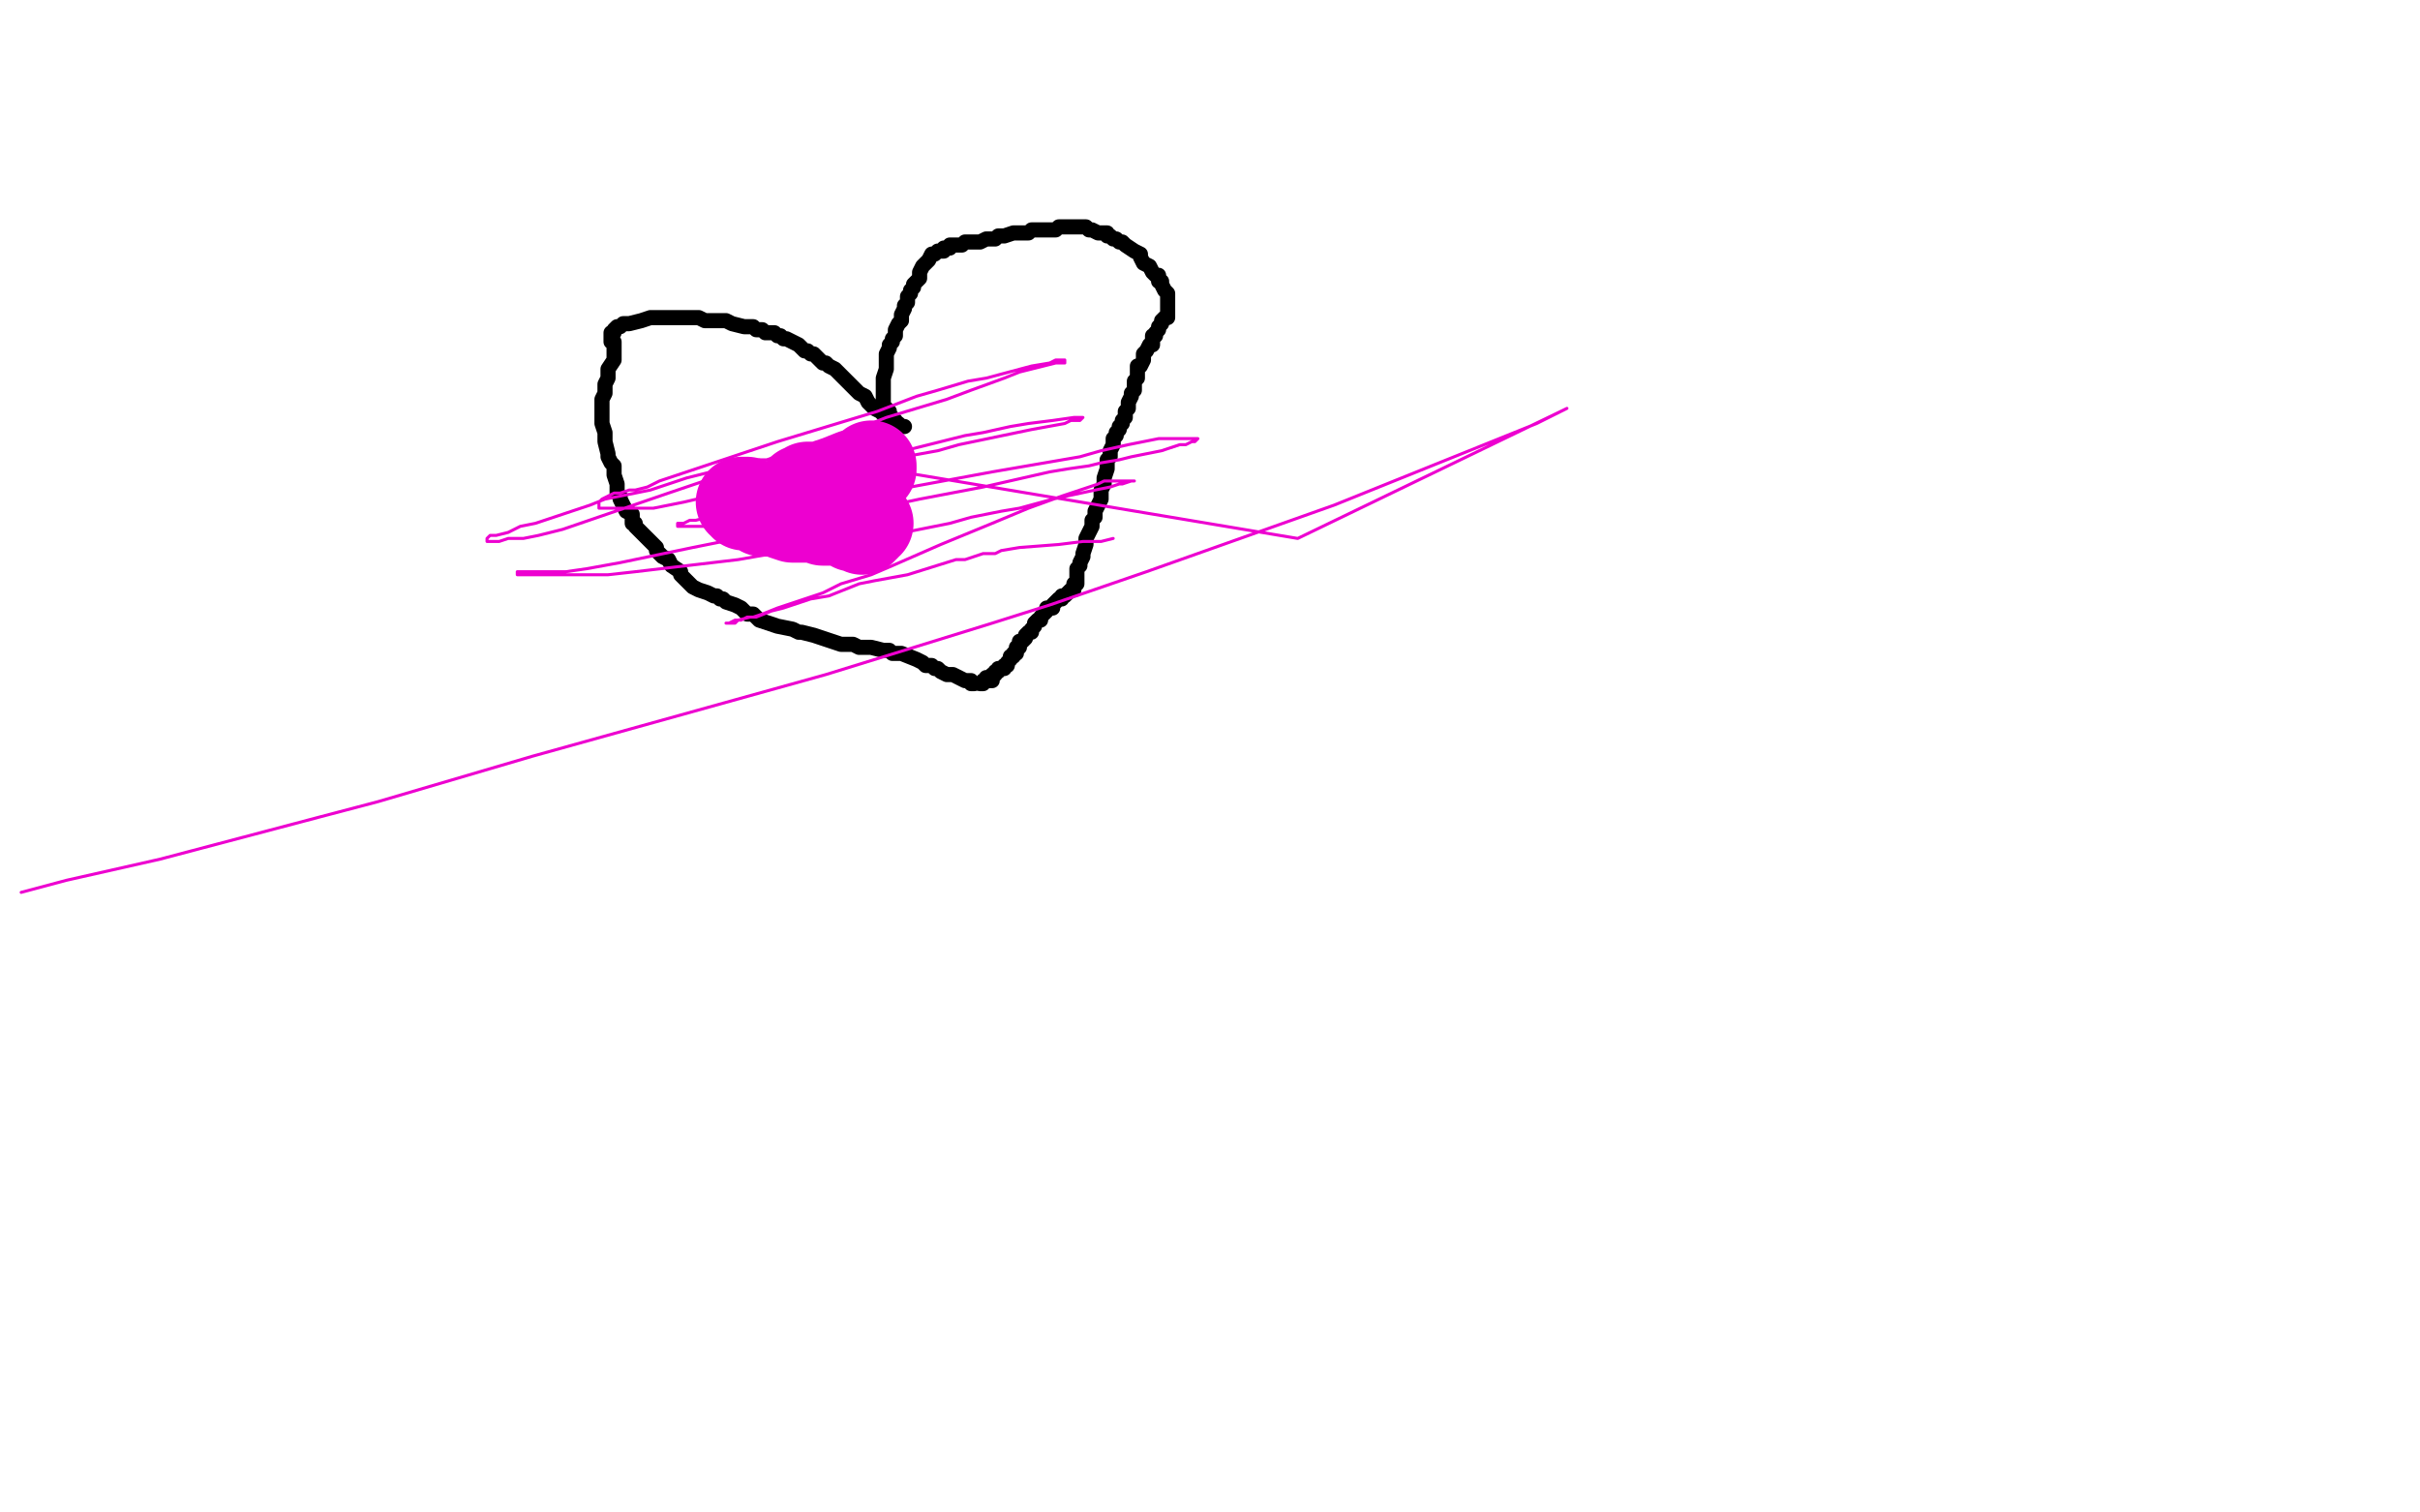 <?xml version="1.0" standalone="no"?>
<!DOCTYPE svg PUBLIC "-//W3C//DTD SVG 1.1//EN"
"http://www.w3.org/Graphics/SVG/1.1/DTD/svg11.dtd">

<svg width="800" height="500" version="1.1" xmlns="http://www.w3.org/2000/svg" xmlns:xlink="http://www.w3.org/1999/xlink" style="stroke-antialiasing: false"><desc>This SVG has been created on https://colorillo.com/</desc><rect x='0' y='0' width='800' height='500' style='fill: rgb(255,255,255); stroke-width:0' /><polyline points="299,141 297,141 297,141 296,140 296,140 295,140 295,140 295,139 295,139 294,139 294,139 293,138 293,138 292,137 292,137 291,136 291,136 289,135 287,133 286,131 284,130 282,128 280,126 277,123 276,122 274,121 273,120 272,120 271,119 270,118 269,117 268,117 267,116 266,116 264,114 262,113 260,112 259,112 258,111 257,111 256,110 254,110 253,110 252,109 251,109 250,109 249,108 248,108 246,108 242,107 240,106 238,106 236,106 234,106 233,106 231,105 228,105 226,105 224,105 221,105 220,105 218,105 215,105 212,106 208,107 207,107 206,107 205,108 204,108 203,109 203,110 202,110 202,111 202,112 202,113 203,113 203,114 203,115 203,116 203,117 203,119 201,122 201,125 200,127 200,130 199,132 199,134 199,136 199,140 200,143 200,146 201,150 201,151 202,153 203,154 203,155 203,157 204,160 204,163 205,164 205,165 206,167 207,169 209,170 209,172 209,173 210,173 210,174 211,175 212,176 214,178 215,179 216,180 217,181 217,182 218,183 219,184 221,185 222,187 225,189 225,190 226,191 227,192 228,193 229,194 231,195 234,196 236,197 237,197 238,198 239,198 240,199 243,200 245,201 246,202 247,203 249,203 251,205 254,206 257,207 262,208 264,209 265,209 269,210 272,211 275,212 278,213 280,213 282,213 284,214 288,214 292,215 294,215 295,216 296,216 298,216 303,218 305,219 306,220 308,220 309,221 310,221 311,222 313,223 315,223 319,225 321,225 321,226 322,226" style="fill: none; stroke: #000000; stroke-width: 5; stroke-linejoin: round; stroke-linecap: round; stroke-antialiasing: false; stroke-antialias: 0; opacity: 1.0"/>
<polyline points="297,140 296,140 296,140 296,139 296,139 295,138 295,138 294,138 294,138 294,137 294,137 294,136 294,136 293,136 293,135 292,135 292,134 292,133 292,132 292,131 292,129 292,128 292,127 292,125 293,122 293,121 293,119 293,118 293,117 294,115 294,114 295,113 295,112 296,111 296,109 297,107 298,106 298,104 299,102 299,101 300,100 300,98 301,97 301,96 302,95 302,94 304,92 304,90 305,88 306,87 307,86 308,84 309,84 310,83 311,83 312,83 312,82 313,82 314,82 314,81 315,81 316,81 317,81 318,81 319,80 321,80 323,80 324,80 326,79 328,79 329,79 330,78 332,78 335,77 337,77 338,77 339,77 340,77 341,76 342,76 343,76 344,76 345,76 348,76 349,76 350,75 351,75 352,75 353,75 354,75 355,75 356,75 357,75 358,75 359,75 360,76 361,76 363,77 364,77 365,77 366,77 366,78 367,78 368,79 369,79 370,80 371,80 372,81 375,83 377,84 377,85 378,87 380,88 381,90 382,91 383,91 383,92 383,93 384,93 384,94 385,96 386,97 386,98 386,99 386,101 386,102 386,103 386,104 386,105 385,105 384,106 384,107 383,108 383,109 382,110 382,111 381,111 381,112 381,113 381,114 380,114 379,116 378,117 378,118 378,119 377,121 376,121 376,122 376,124 376,125 375,126 375,127 375,128 375,129 374,130 374,131 373,133 373,135 372,136 372,137 372,138 371,139 371,140 370,141 370,142 369,143 369,144 368,145 368,146 368,147 367,149 367,150 367,151 366,152 366,153 366,154 366,155 365,158 365,159 365,160 364,162 364,163 364,164 364,165 363,167 362,169 362,171 361,172 361,173 361,174 360,176 359,178 359,180 358,183 358,184 357,186 357,187 356,188 356,189 356,192 356,193 355,193 355,195 354,195 353,196 352,197 351,197 351,198 350,198 349,199 348,200 348,201 347,201 346,201 346,202 345,203 344,204 344,205 343,205 342,206 342,207 341,208 341,209 340,209 339,210 339,211 338,212 337,212 337,213 337,214 336,214 336,215 336,216 335,216 335,217 334,217 334,218 333,219 333,220 332,220 332,221 331,221 330,221 330,222 329,222 329,223 328,223 327,224 326,224 326,225 325,225 325,226 324,226 325,226 325,225 326,225 327,225 328,225" style="fill: none; stroke: #000000; stroke-width: 5; stroke-linejoin: round; stroke-linecap: round; stroke-antialiasing: false; stroke-antialias: 0; opacity: 1.0"/>
<polyline points="288,154 288,155 288,155 287,155 287,155 285,156 282,157 277,159 274,160 272,161 271,161 269,161 267,161 266,162 265,162 265,163 265,164 265,165 266,165 267,165 268,166 269,166 270,167 271,167 271,168 272,168 273,169 274,169 274,170 275,170 276,170 276,171 277,171 278,172 279,172 280,173 281,173 282,174 283,174 284,174 285,175 285,174 286,174 286,173 287,173 286,173 285,173 284,173 282,173 279,172 276,172 274,172 272,172 270,171 267,171 265,171 262,171 259,170 257,169 256,169 255,169 254,169 253,169 252,169 252,168 251,168 250,168 249,167 248,167 246,167 246,166 245,166 246,166 247,166 247,167 248,167" style="fill: none; stroke: #ed00d0; stroke-width: 30; stroke-linejoin: round; stroke-linecap: round; stroke-antialiasing: false; stroke-antialias: 0; opacity: 1.0"/>
<polyline points="368,178 364,179 364,179 361,179 361,179 358,179 358,179 350,180 350,180 337,181 337,181 331,182 331,182 329,183 329,183 325,183 325,183 322,184 322,184 319,185 319,185 316,185 316,185 300,190 289,192 284,193 274,197 268,198 265,199 259,201 255,202 250,204 248,204 244,205 243,206 242,206 241,206 240,206 241,206 243,205 245,205 247,204 249,204 252,203 257,201 263,199 272,196 278,193 288,190 295,187 311,180 328,173 340,168 351,164 354,163 357,162 360,161 363,160 365,159 367,159 370,159 371,159 372,159 374,159 375,159 374,159 371,160 370,160 367,161 362,162 348,165 337,168 331,169 321,171 314,173 294,177 267,181 244,185 210,189 201,190 196,190 189,190 185,190 179,190 175,190 172,190 171,190 171,189 172,189 174,189 178,189 180,189 182,189 185,189 187,189 194,188 205,186 229,181 244,178 251,176 276,171 304,165 325,161 347,156 353,155 360,154 364,153 370,152 374,151 379,150 384,149 390,147 392,147 394,146 395,146 396,145 395,145 393,145 390,145 383,145 378,146 373,147 364,149 357,151 328,156 301,161 272,167 265,168 256,170 250,171 240,173 234,174 230,174 225,174 224,174 224,173 225,173 226,173 228,172 230,172 234,171 242,169 253,165 271,160 278,157 292,154 299,151 310,149 317,147 341,142 352,140 354,139 355,139 356,139 357,139 358,138 355,138 348,139 340,140 334,141 325,143 319,144 307,147 299,149 273,155 252,160 226,166 216,168 212,168 208,168 204,168 202,168 198,168 198,167 198,166 199,165 201,164 203,163 205,163 208,162 210,162 214,161 218,159 236,153 257,146 290,136 303,131 310,129 320,126 326,125 341,121 347,120 349,119 351,119 352,119 352,120 349,120 345,121 337,123 332,125 321,129 313,132 293,138 283,142 221,163 186,175 178,177 173,178 168,178 165,179 162,179 161,179 161,178 162,177 164,177 168,176 172,174 177,173 180,172 189,169 195,167 200,165 215,162 227,158 239,155 243,154 248,153 251,152 254,152 256,152 258,151 260,151 261,150 262,150 429,178 429,178 518,135 514,137 508,140 441,167 379,189 347,200 328,206 273,223 176,250 125,265 106,270 53,284 22,291 7,295" style="fill: none; stroke: #ed00d0; stroke-width: 1; stroke-linejoin: round; stroke-linecap: round; stroke-antialiasing: false; stroke-antialias: 0; opacity: 1.0"/>
</svg>
